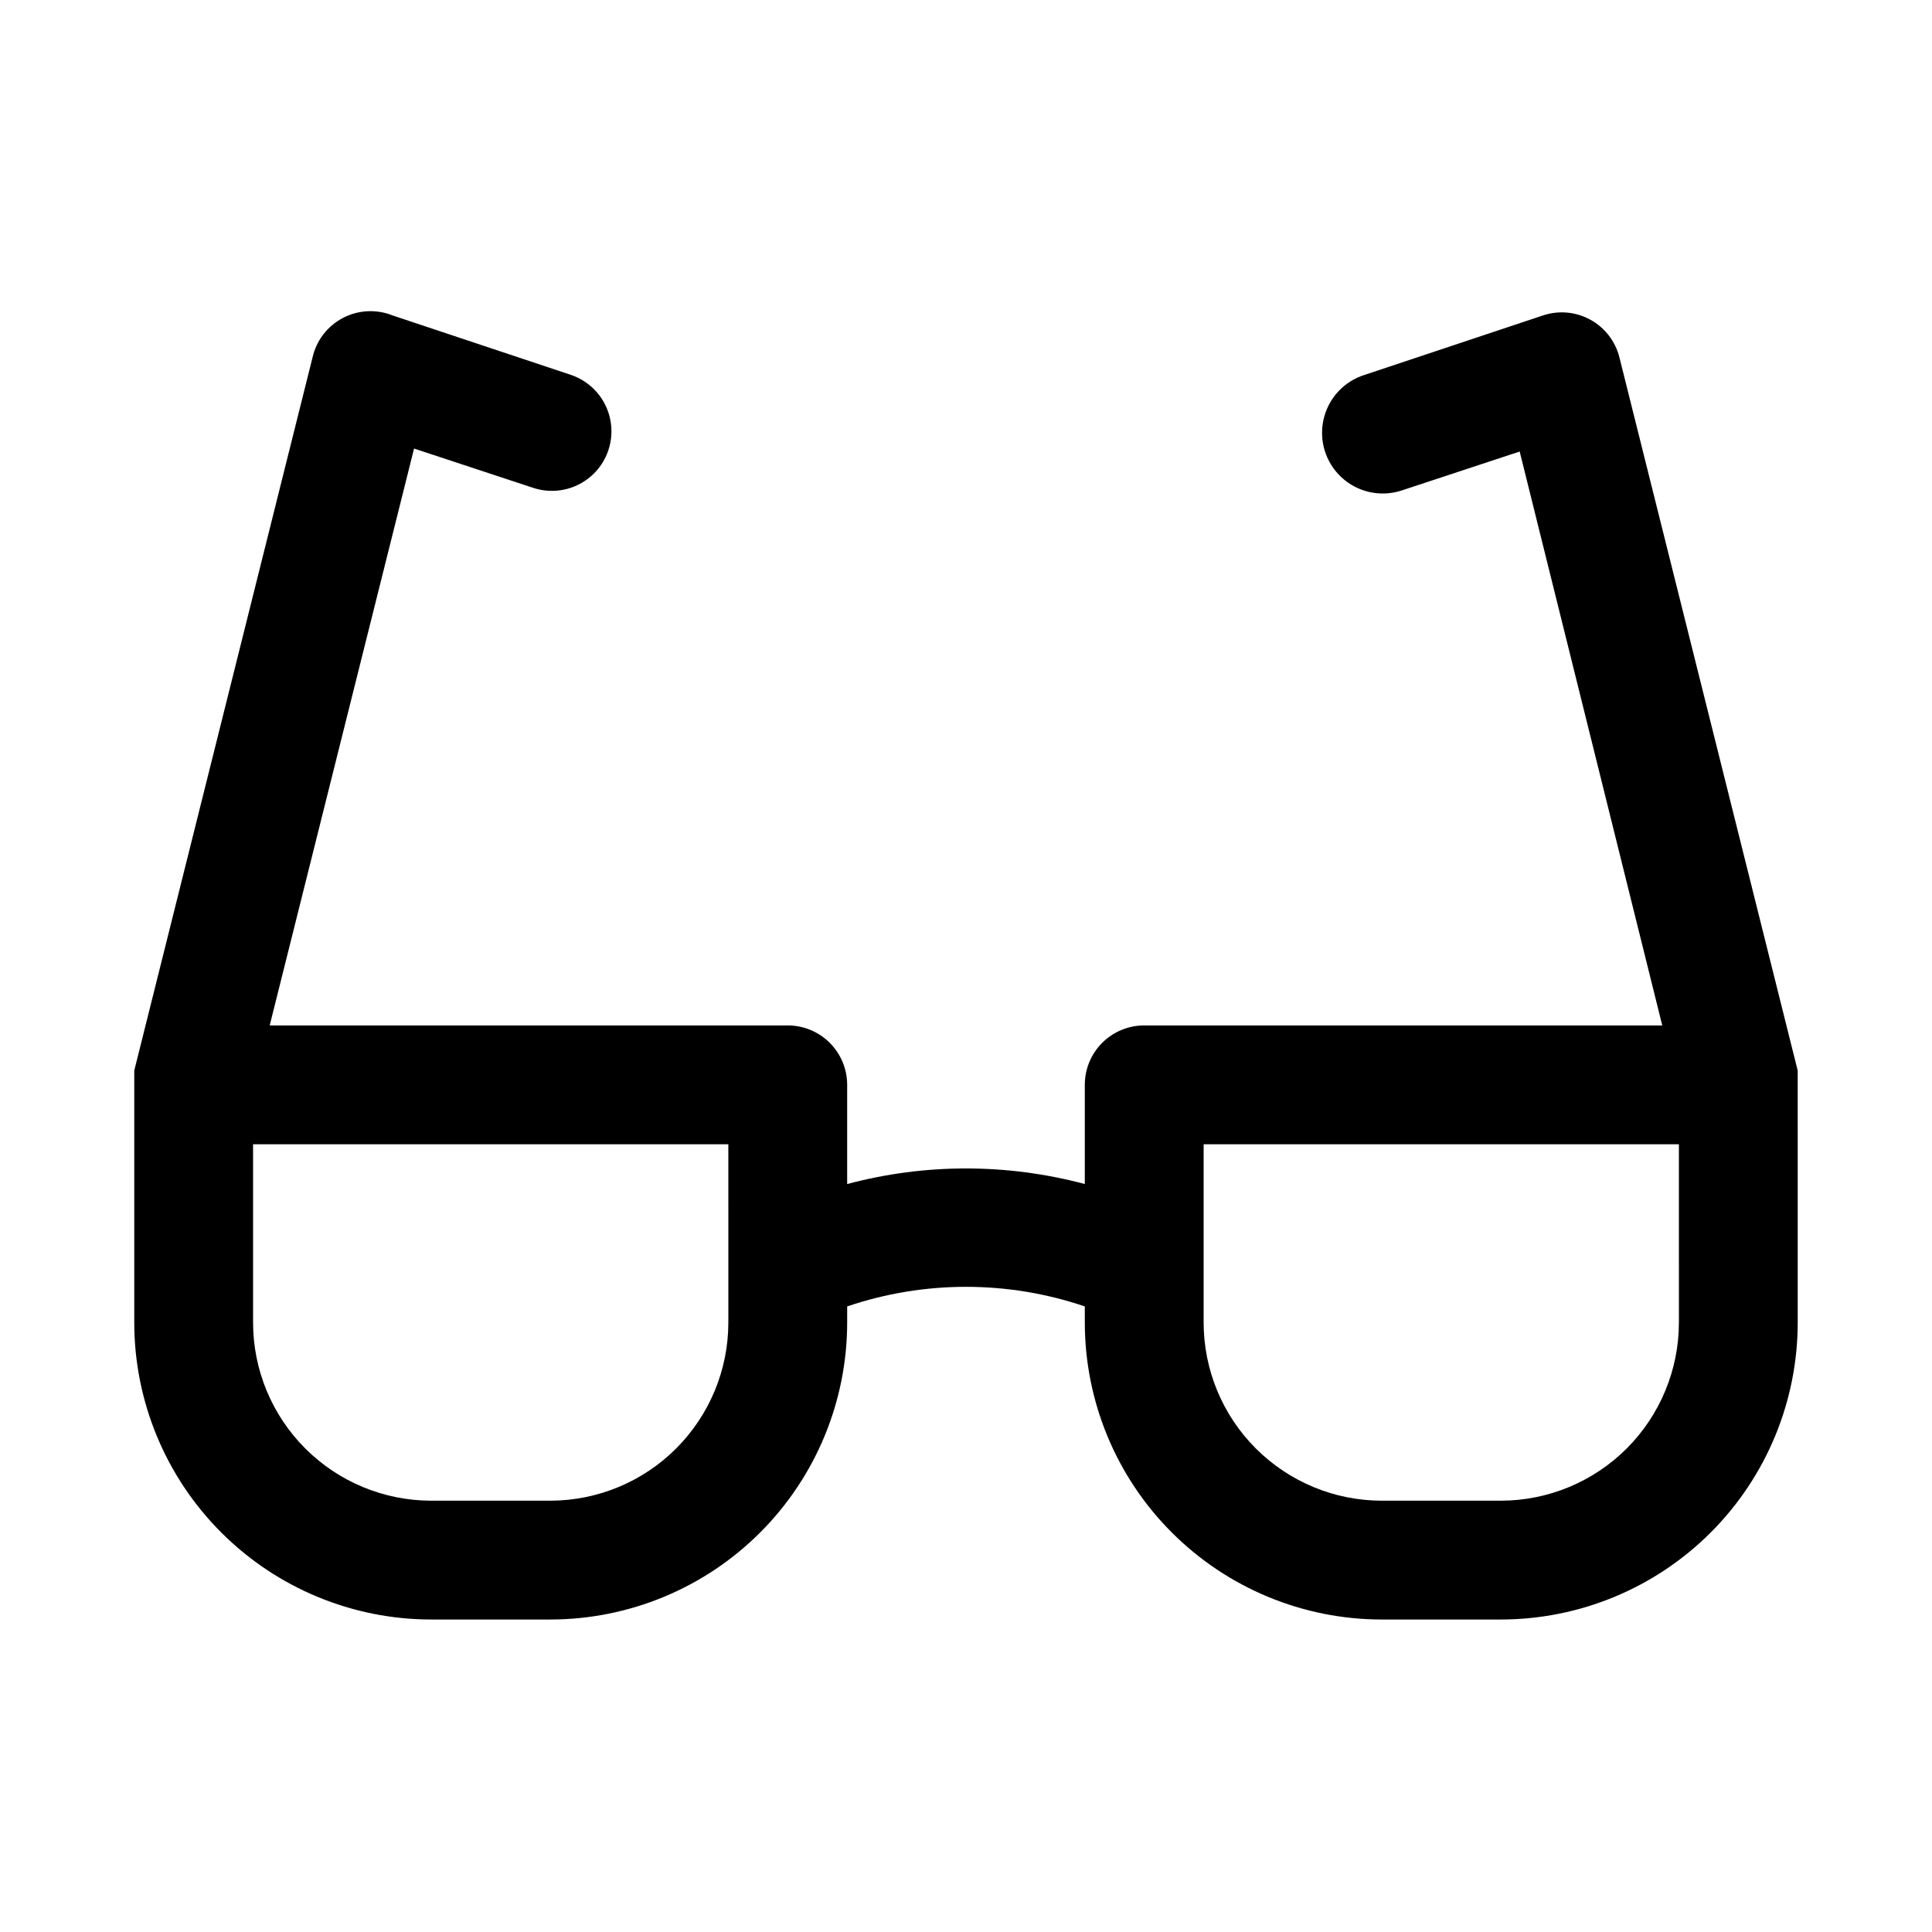 <?xml version="1.0" encoding="UTF-8"?>
<!-- Uploaded to: ICON Repo, www.svgrepo.com, Generator: ICON Repo Mixer Tools -->
<svg fill="#000000" width="800px" height="800px" version="1.1" viewBox="144 144 512 512" xmlns="http://www.w3.org/2000/svg">
 <path d="m620.41 427.71-47.23-188.93v0.004c-1.047-4.281-3.84-7.926-7.703-10.051-3.859-2.125-8.43-2.535-12.605-1.129l-47.23 15.742h-0.004c-5.484 1.719-9.637 6.227-10.891 11.836-1.258 5.606 0.574 11.457 4.801 15.352 4.227 3.891 10.211 5.231 15.695 3.516l31.488-10.391 37.785 152.09h-137.29c-4.176 0-8.18 1.66-11.133 4.613-2.953 2.949-4.609 6.957-4.609 11.133v26.293-0.004c-20.633-5.508-42.348-5.508-62.977 0v-26.289c0-4.176-1.66-8.184-4.613-11.133-2.953-2.953-6.957-4.613-11.133-4.613h-137.29l38.258-152.88 31.488 10.391c5.344 1.801 11.242 0.613 15.473-3.113 4.231-3.731 6.152-9.43 5.039-14.957s-5.09-10.043-10.434-11.844l-47.23-15.742c-4.293-1.73-9.125-1.484-13.219 0.668-4.094 2.152-7.031 5.996-8.039 10.512l-47.23 188.93v66.754-0.004c0 20.879 8.293 40.902 23.055 55.664 14.766 14.766 34.789 23.059 55.664 23.059h31.488c20.879 0 40.902-8.293 55.664-23.059 14.762-14.762 23.059-34.785 23.059-55.664v-4.25c20.422-6.922 42.555-6.922 62.977 0v4.25c0 20.879 8.293 40.902 23.055 55.664 14.762 14.766 34.785 23.059 55.664 23.059h31.488c20.879 0 40.898-8.293 55.664-23.059 14.762-14.762 23.055-34.785 23.055-55.664zm-283.39 66.754c0 12.527-4.977 24.543-13.836 33.398-8.855 8.859-20.871 13.836-33.398 13.836h-31.488c-12.527 0-24.539-4.977-33.398-13.836-8.855-8.855-13.832-20.871-13.832-33.398v-47.23h125.95zm251.91 0h-0.004c0 12.527-4.977 24.543-13.832 33.398-8.859 8.859-20.871 13.836-33.398 13.836h-31.488c-12.527 0-24.539-4.977-33.398-13.836-8.859-8.855-13.832-20.871-13.832-33.398v-47.23h125.95z"/>
</svg>